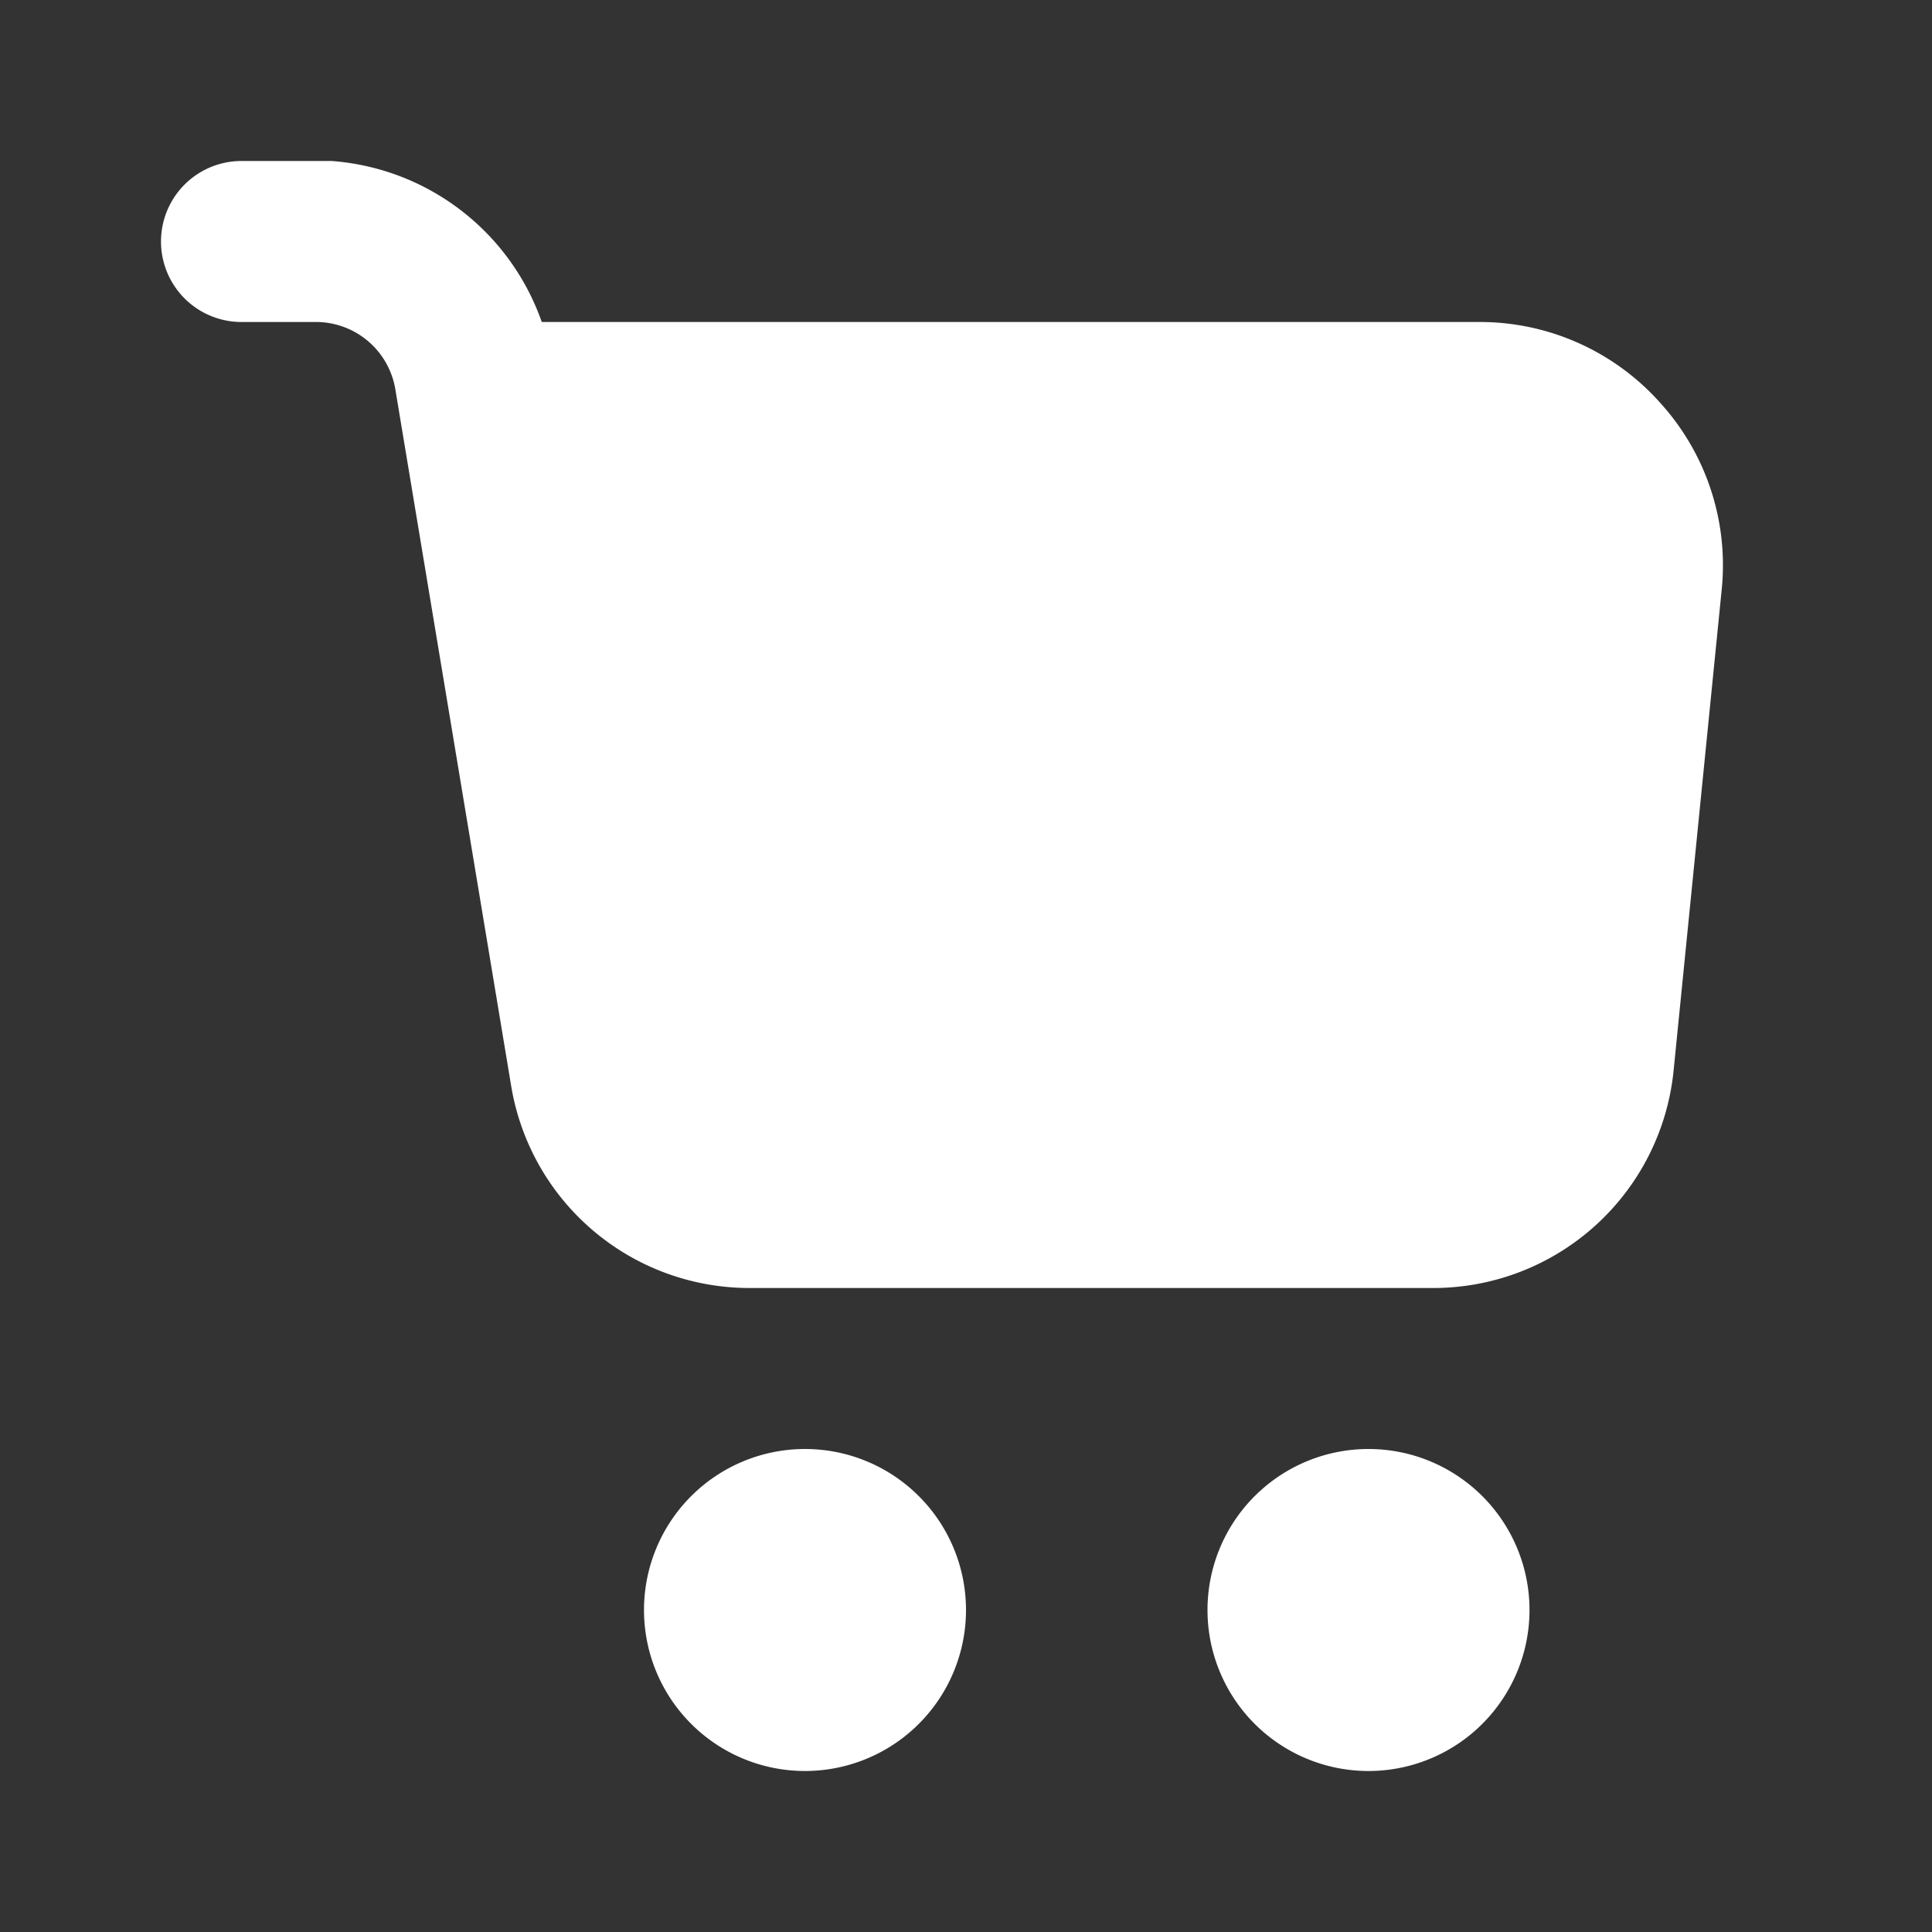 <?xml version="1.0" ?><svg viewBox="0 0 24 24" xmlns="http://www.w3.org/2000/svg" fill="white"><rect x="0" y="0" width="24" height="24" fill="#333333" stroke="none"/><g id="Cart"><path d="M20.62,5A3,3,0,0,0,18.4,4L6.73,4A3,3,0,0,0,4.12,2H3A1,1,0,0,0,3,4h.91a1,1,0,0,1,1,.83l1.44,8.66A3,3,0,0,0,9.3,16h8.49a3,3,0,0,0,3-2.7l.6-6A3,3,0,0,0,20.62,5Z"/><path d="M17,22a2,2,0,1,1,2-2A2,2,0,0,1,17,22Zm0-2Z"/><path d="M10,22a2,2,0,1,1,2-2A2,2,0,0,1,10,22Zm0-2Z"/></g></svg>